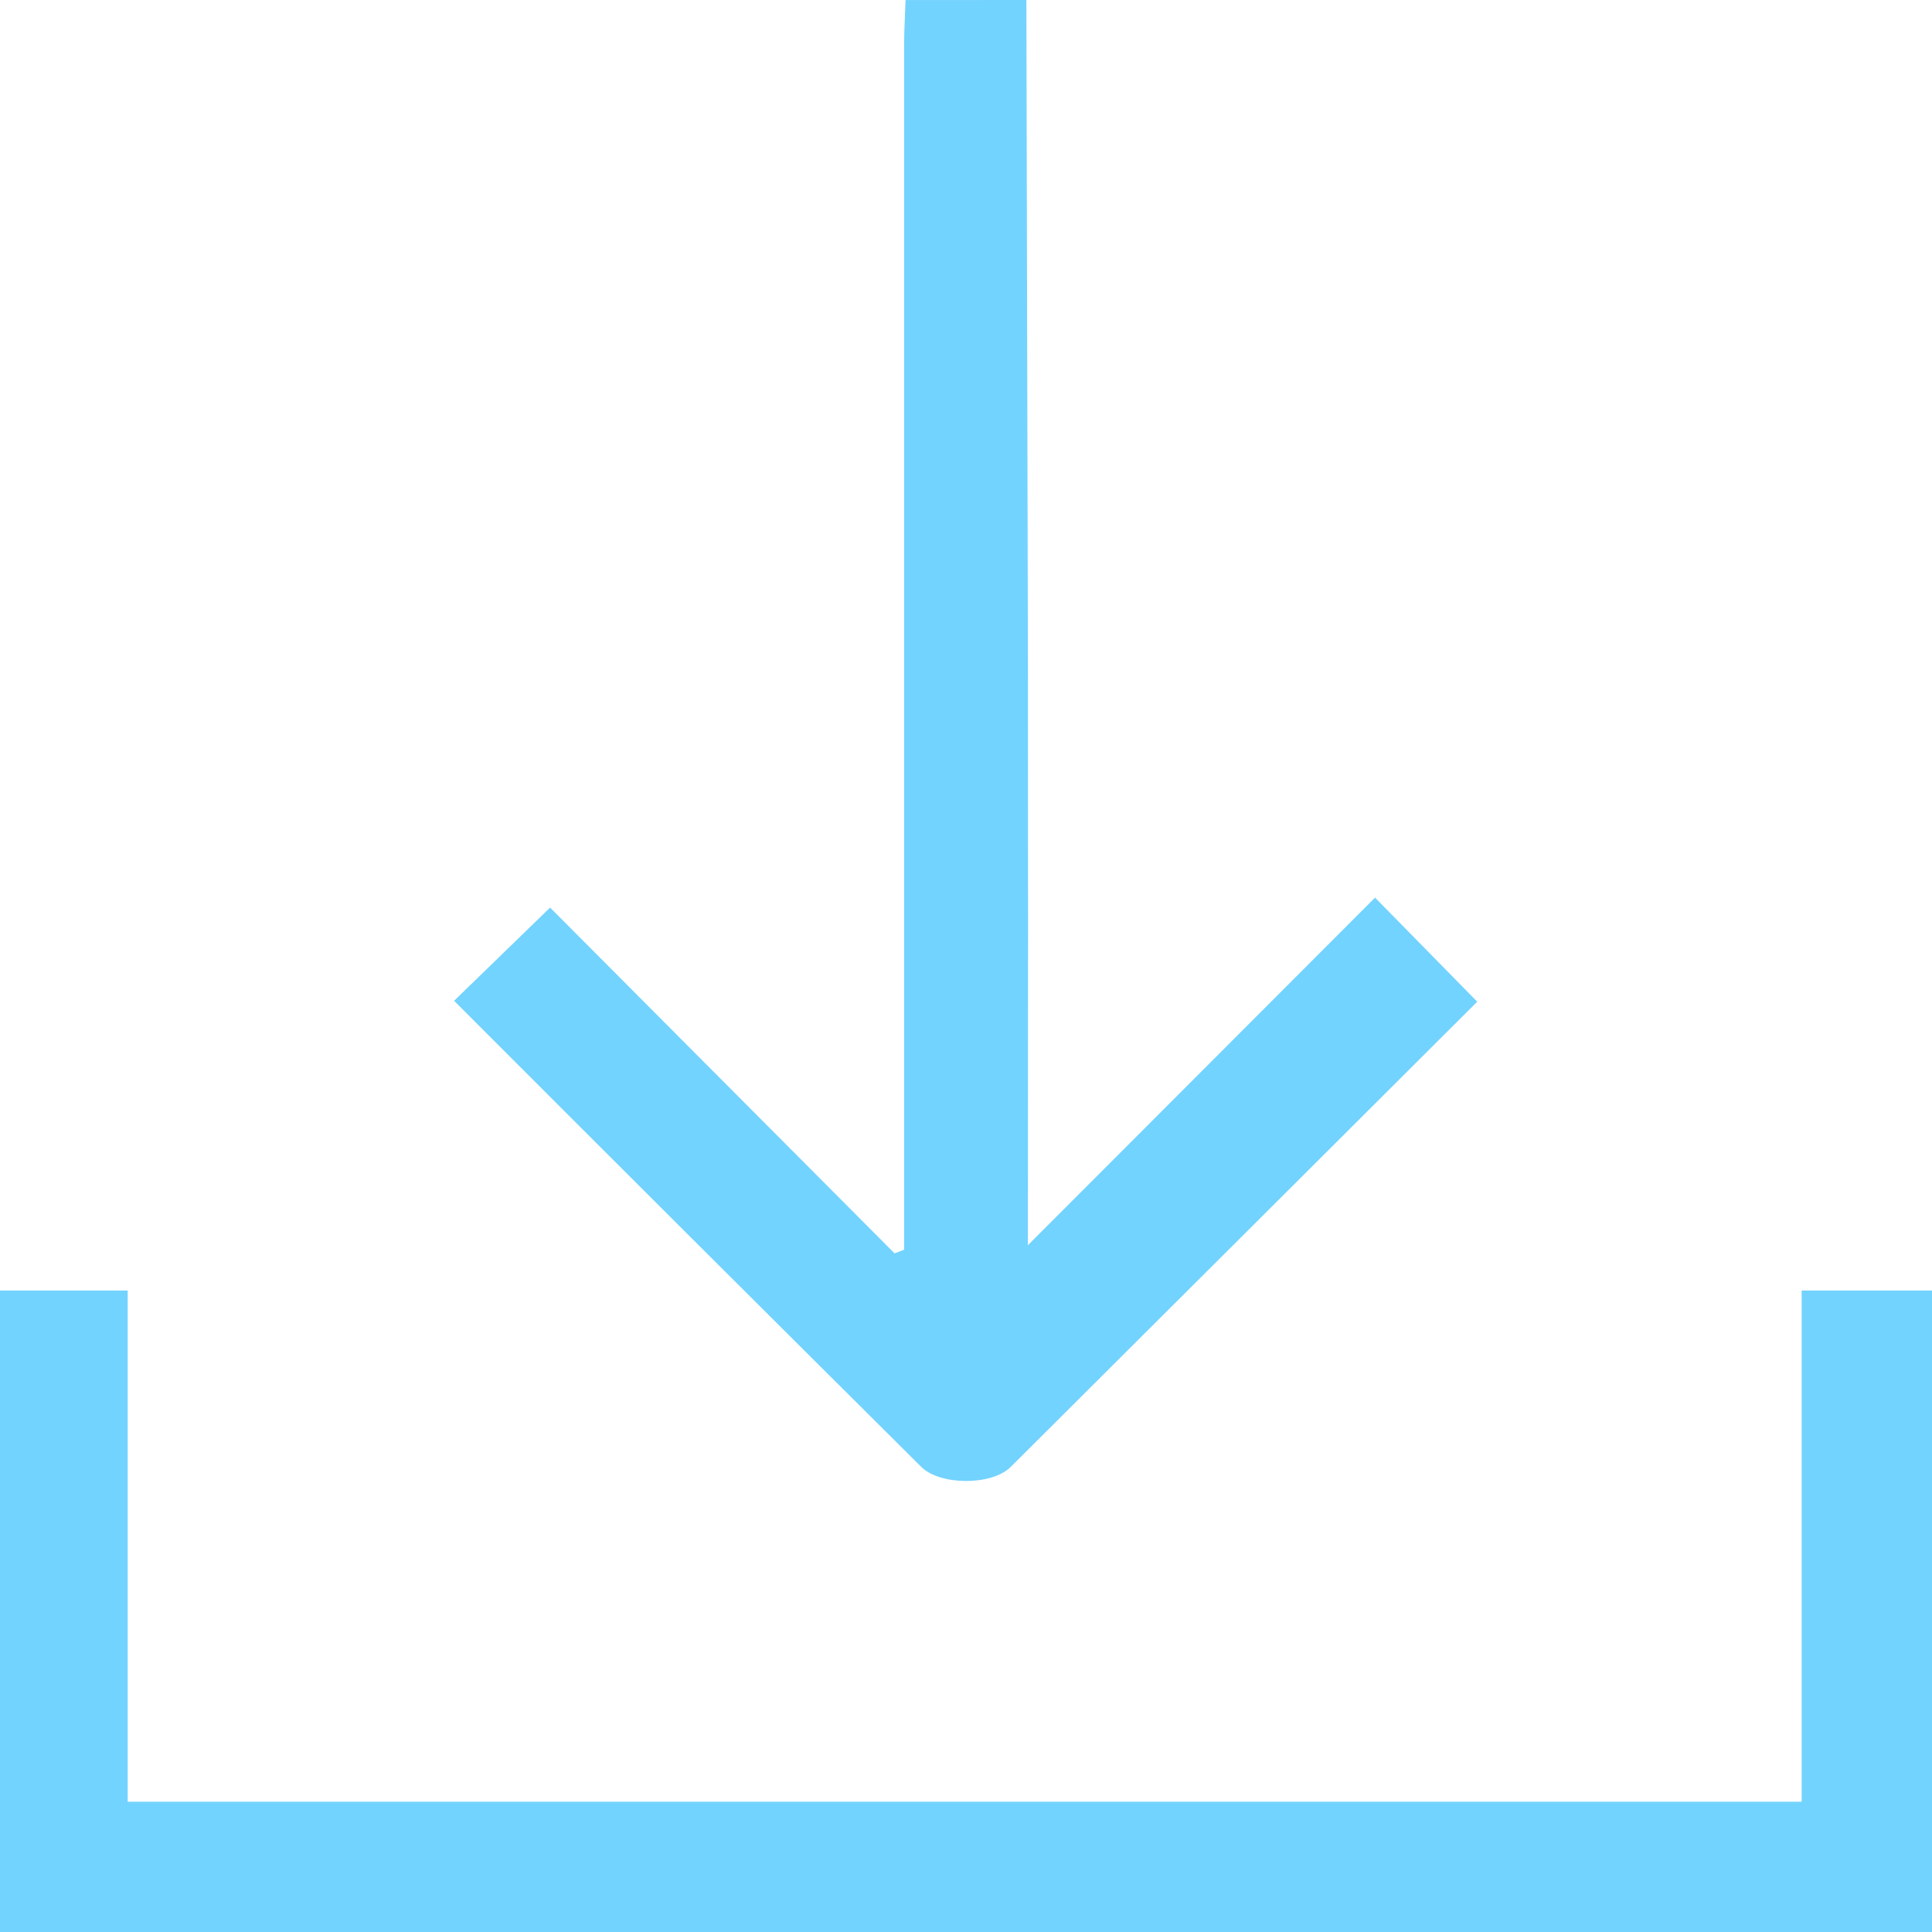 <svg id="Layer_1" data-name="Layer 1" xmlns="http://www.w3.org/2000/svg" viewBox="0 0 256 256"><defs><style>.cls-1{fill:#72d3fe;}</style></defs><title>download</title><path class="cls-1" d="M173,344h16.92v67.74H411.73V344H429v85H173Z" transform="translate(-173 -173)"/><path class="cls-1" d="M309,173q.1,42.72.2,85.44.05,37.23,0,74.46c0,1.8,0,3.6,0,5.1l46-46.06,13.54,13.79q-30.83,30.77-61.82,61.65c-2.51,2.49-9.33,2.47-11.84,0q-31-30.82-61.91-61.77l12.72-12.35,45.65,45.82,1.26-.49q0-2.59,0-5.17,0-77.21,0-154.41c0-2,.13-4,.19-6Z" transform="translate(-173 -173)"/></svg>